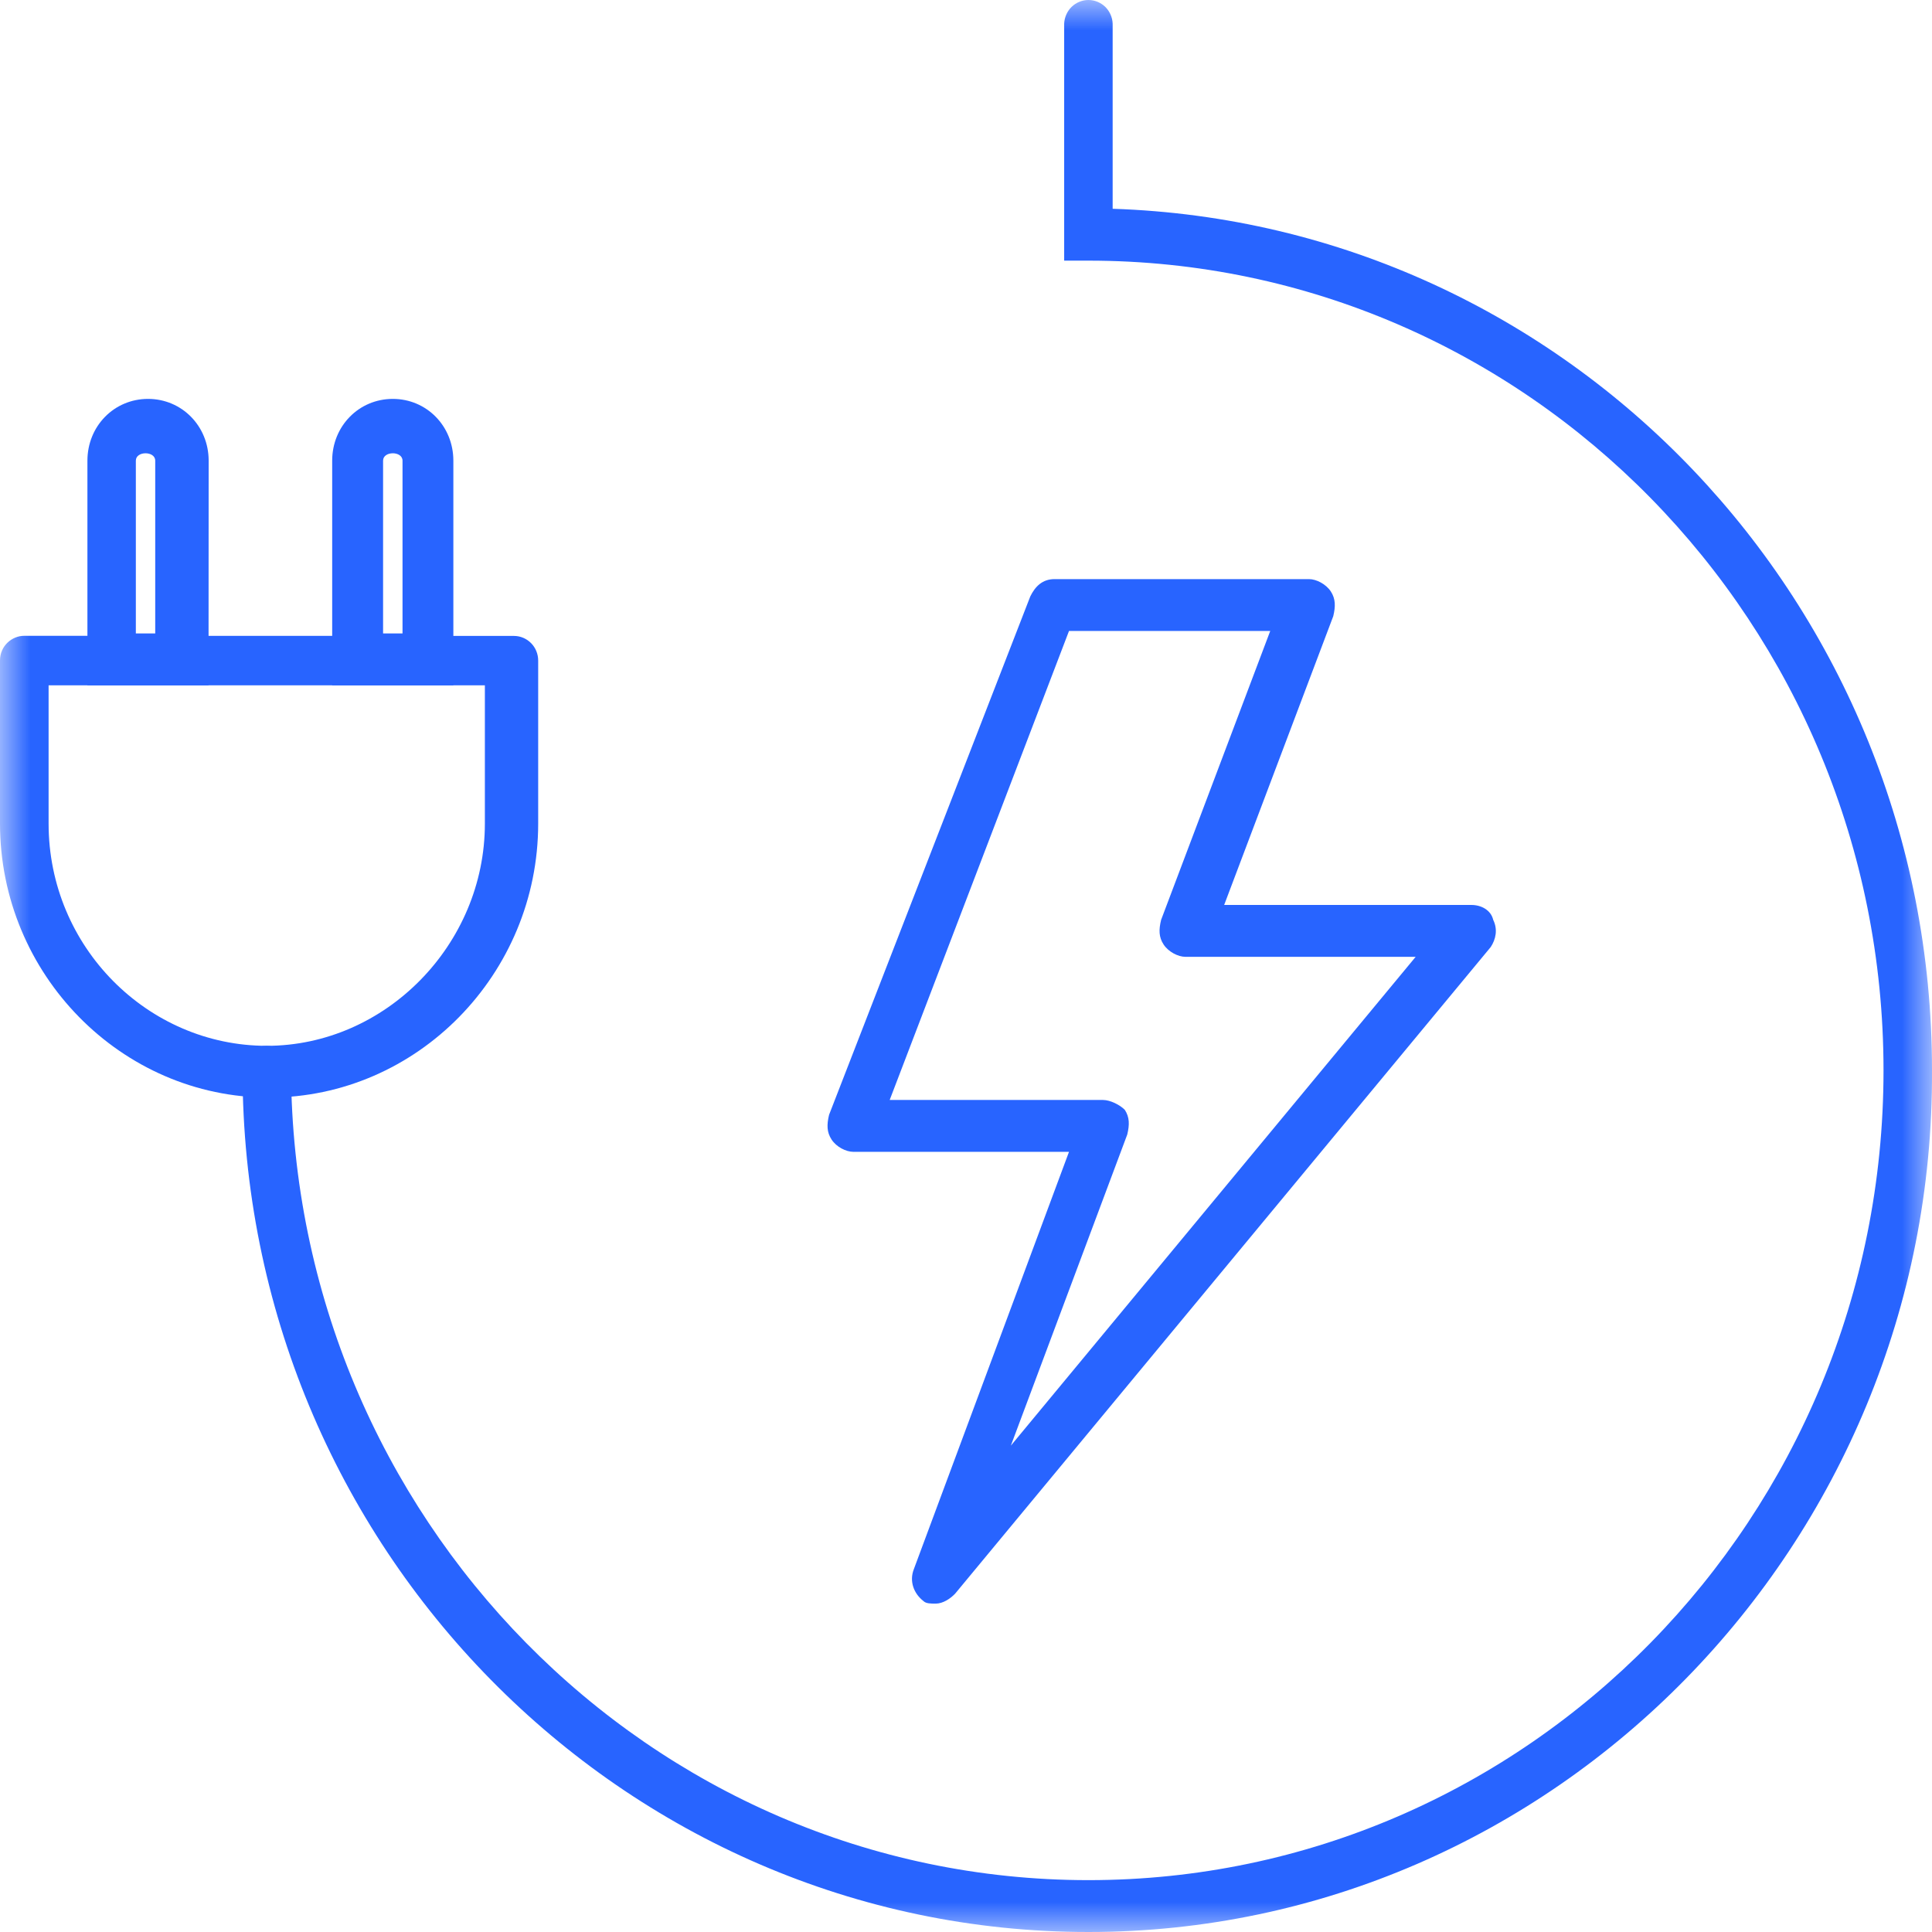 <?xml version="1.0" encoding="UTF-8"?> <svg xmlns="http://www.w3.org/2000/svg" width="32" height="32" viewBox="0 0 32 32" fill="none"><mask id="mask0_4_27" style="mask-type:luminance" maskUnits="userSpaceOnUse" x="0" y="0" width="32" height="32"><path d="M32 0H0V32H32V0Z" fill="white"></path></mask><g mask="url(#mask0_4_27)"><path d="M7.468 11.351H5.502V7.63C5.502 7.058 5.944 6.607 6.506 6.607C7.067 6.607 7.509 7.058 7.509 7.63V11.351H7.468ZM6.345 10.492H6.667V7.63C6.667 7.467 6.345 7.467 6.345 7.63V10.492ZM3.415 11.351H1.448V7.63C1.448 7.058 1.89 6.607 2.452 6.607C3.013 6.607 3.456 7.058 3.456 7.63L3.454 11.351H3.415ZM2.25 10.492H2.571V7.63C2.571 7.467 2.25 7.467 2.25 7.63V10.492Z" fill="#2864FF"></path><path d="M4.457 18.179C2.007 18.179 0 16.135 0 13.64V10.94C0 10.694 0.201 10.531 0.401 10.531L8.513 10.533C8.619 10.533 8.721 10.576 8.797 10.653C8.872 10.729 8.914 10.833 8.914 10.942V13.641C8.914 16.135 6.907 18.179 4.457 18.179ZM0.805 11.351V13.642C0.805 15.686 2.451 17.322 4.418 17.322C6.385 17.322 8.031 15.645 8.031 13.642V11.351H0.805Z" fill="#2864FF"></path><path d="M18.028 32C10.32 32 4.017 25.621 4.017 17.731C4.017 17.485 4.218 17.322 4.418 17.322C4.619 17.322 4.82 17.526 4.82 17.731C4.859 25.131 10.762 31.141 18.028 31.141C25.296 31.141 31.197 25.131 31.197 17.729C31.197 10.327 25.296 4.317 18.028 4.317H17.626V0.391C17.631 0.286 17.675 0.186 17.75 0.113C17.825 0.041 17.924 0 18.028 0C18.131 0 18.231 0.041 18.306 0.113C18.38 0.186 18.425 0.286 18.429 0.391V3.458C25.978 3.704 32 10 32 17.727C32.041 25.579 25.736 32 18.028 32Z" fill="#2864FF"></path><path d="M15.498 26.561C15.418 26.561 15.338 26.561 15.297 26.52C15.137 26.397 15.056 26.192 15.137 25.988L17.706 19.078H14.134C14.013 19.078 13.853 18.997 13.773 18.874C13.693 18.751 13.693 18.628 13.732 18.465L17.065 9.878C17.145 9.715 17.265 9.592 17.466 9.592H21.682C21.802 9.592 21.963 9.674 22.043 9.797C22.122 9.919 22.122 10.043 22.083 10.206L20.276 14.989H24.372C24.531 14.989 24.693 15.071 24.732 15.235C24.812 15.398 24.773 15.562 24.691 15.686L15.819 26.397C15.739 26.48 15.618 26.561 15.498 26.561ZM14.736 18.219H18.269C18.39 18.219 18.55 18.301 18.63 18.382C18.71 18.505 18.71 18.628 18.671 18.791L16.743 23.944L23.448 15.848H19.634C19.513 15.848 19.353 15.766 19.273 15.644C19.192 15.521 19.192 15.398 19.232 15.235L21.039 10.451H17.706L14.736 18.219Z" fill="#2864FF"></path></g></svg> 